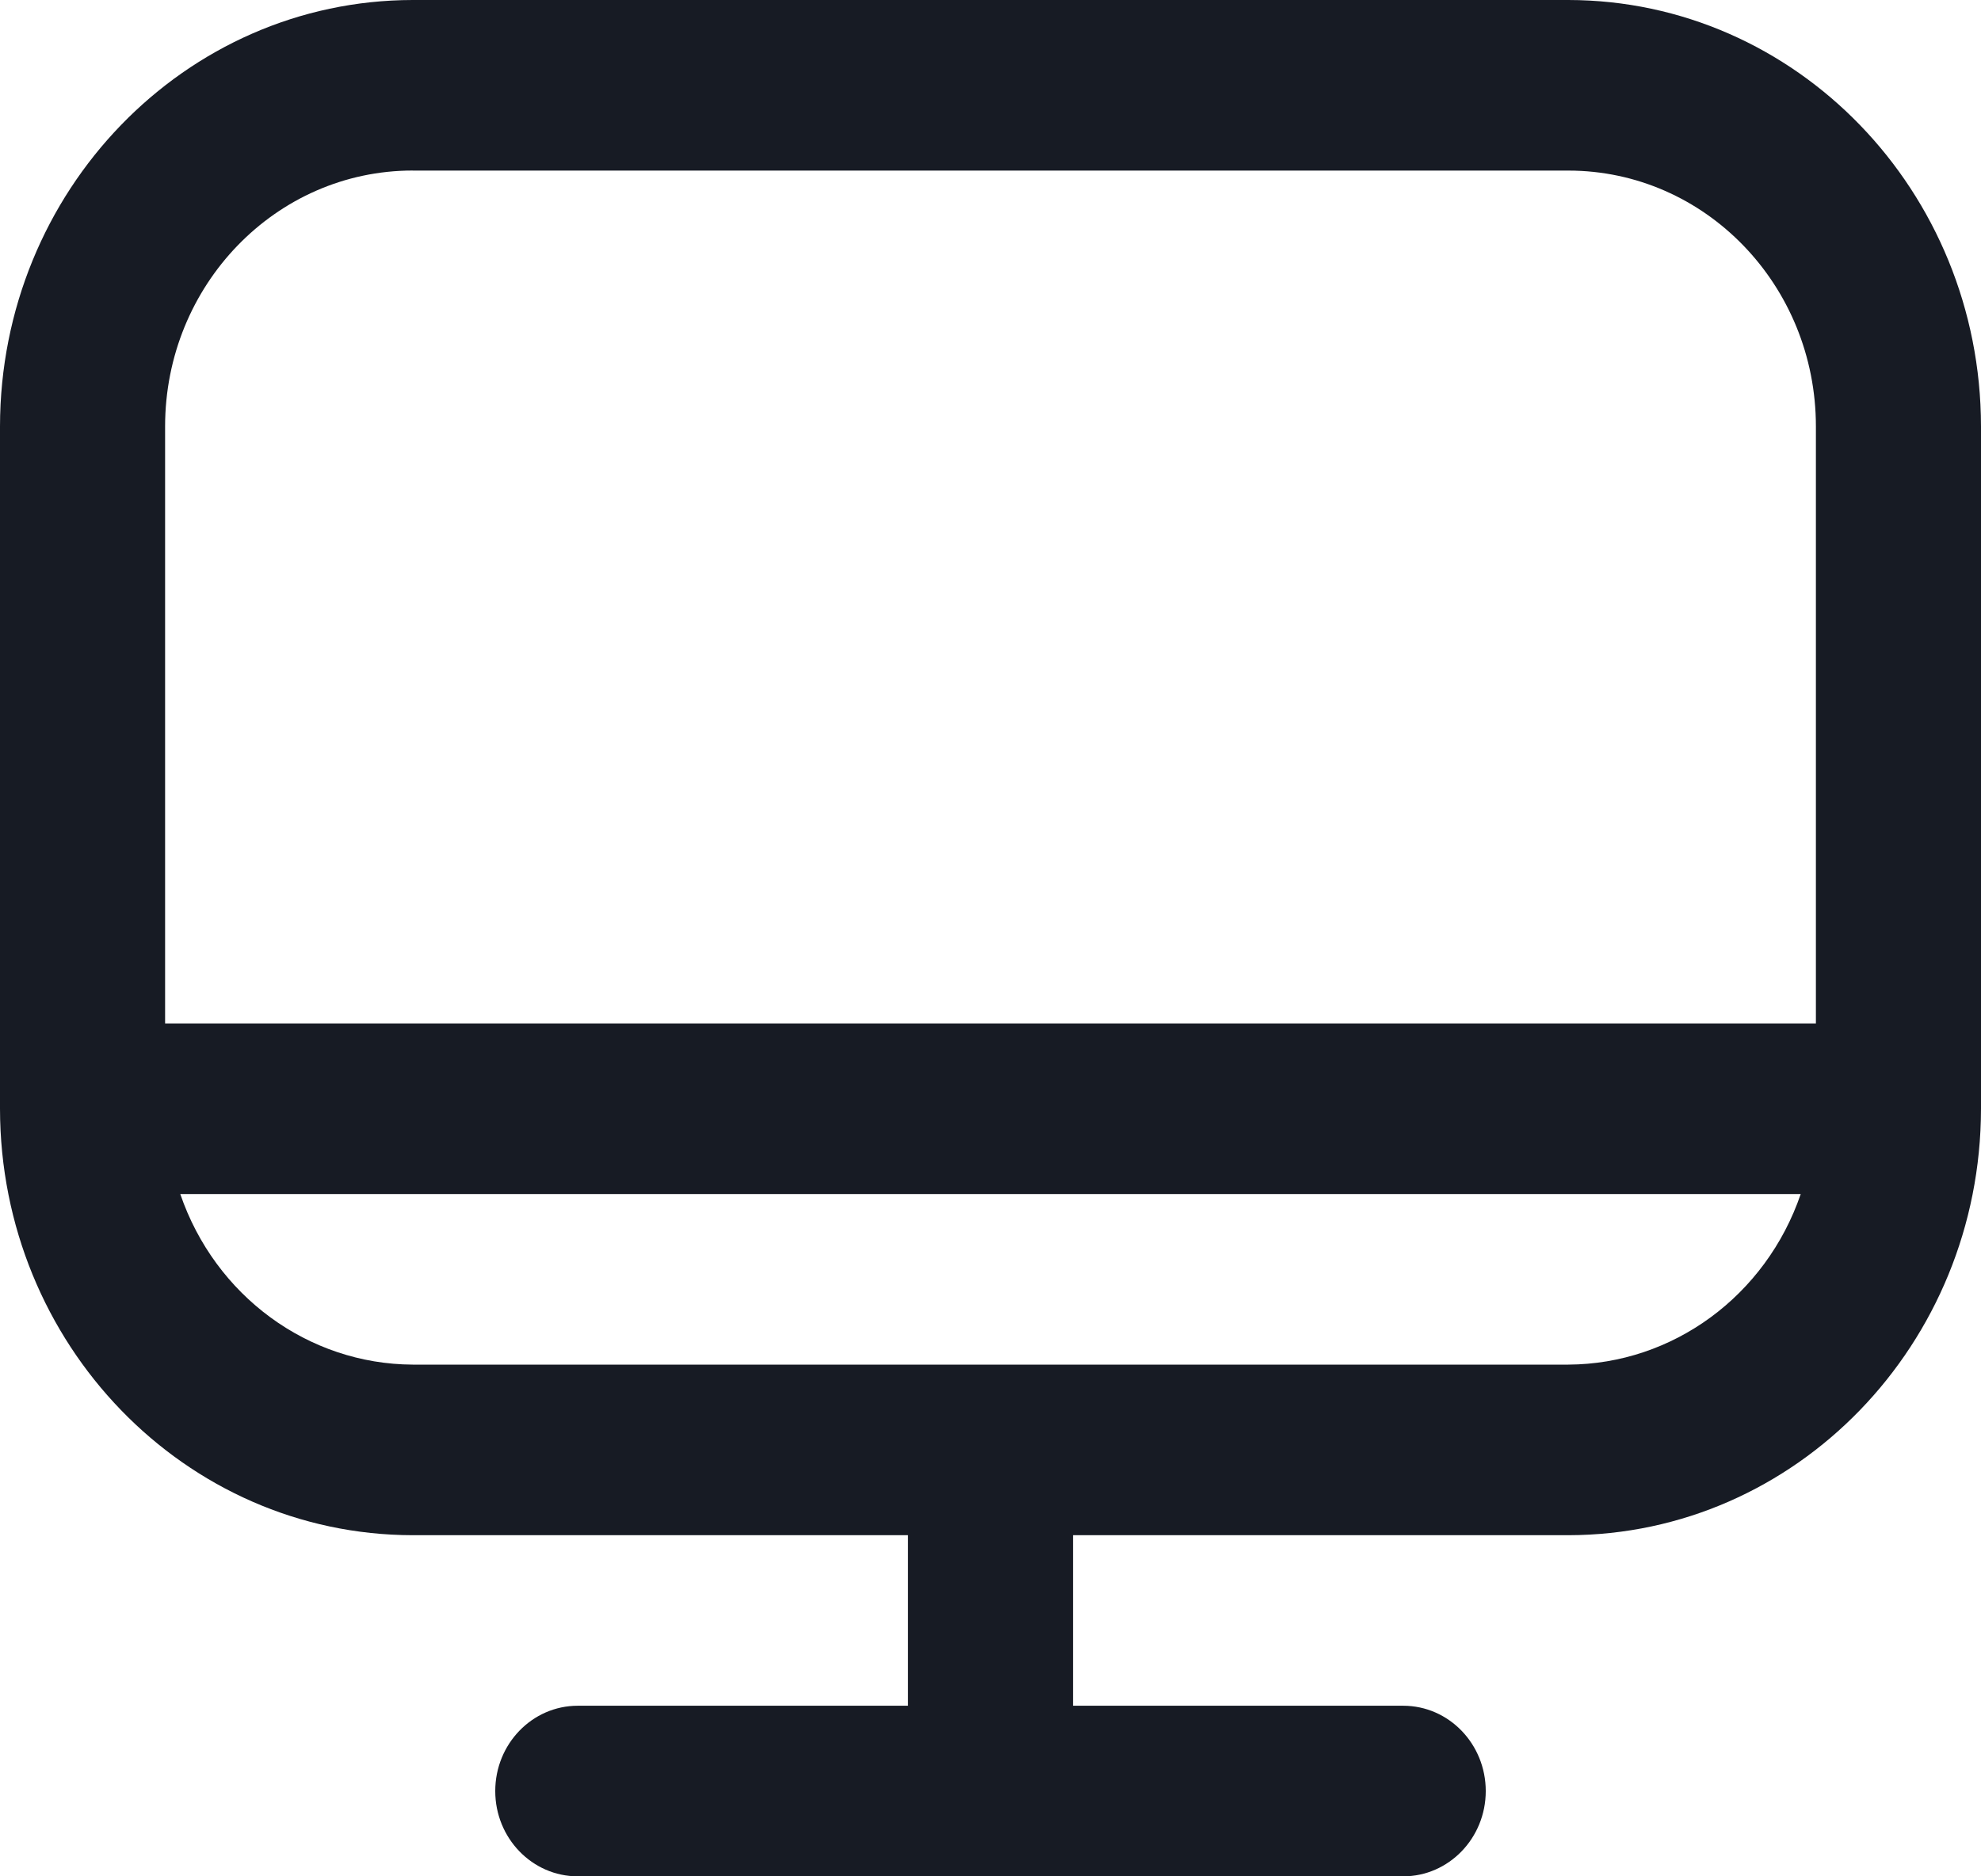 <svg xmlns="http://www.w3.org/2000/svg" width="38" height="36" viewBox="0 0 38 36">
    <g fill="none" fill-rule="evenodd">
        <g>
            <g>
                <g>
                    <path fill="#171B24" fill-rule="nonzero" d="M30.083 1H7.917C3.547 1.005.005 4.665 0 9.182v13.09c.005 4.517 3.547 8.177 7.917 8.183h9.5v3.272h-6.334c-.874 0-1.583.733-1.583 1.637 0 .903.709 1.636 1.583 1.636h15.834c.874 0 1.583-.733 1.583-1.636 0-.904-.709-1.637-1.583-1.637h-6.334v-3.272h9.5c4.37-.006 7.912-3.666 7.917-8.182V9.182C37.995 4.665 34.453 1.005 30.083 1zM7.917 4.273h22.166c2.624 0 4.75 2.198 4.75 4.909v11.454H3.167V9.182c0-2.711 2.126-4.91 4.75-4.91zm22.166 22.909H7.917c-2.006-.009-3.79-1.319-4.459-3.273h31.084c-.669 1.954-2.453 3.264-4.459 3.273z" transform="translate(-546 -1621) translate(522 1596) translate(24 24)"/>
                    <path d="M0 0H38V38H0z" transform="translate(-546 -1621) translate(522 1596) translate(24 24)"/>
                </g>
            </g>
        </g>
    </g>
</svg>
